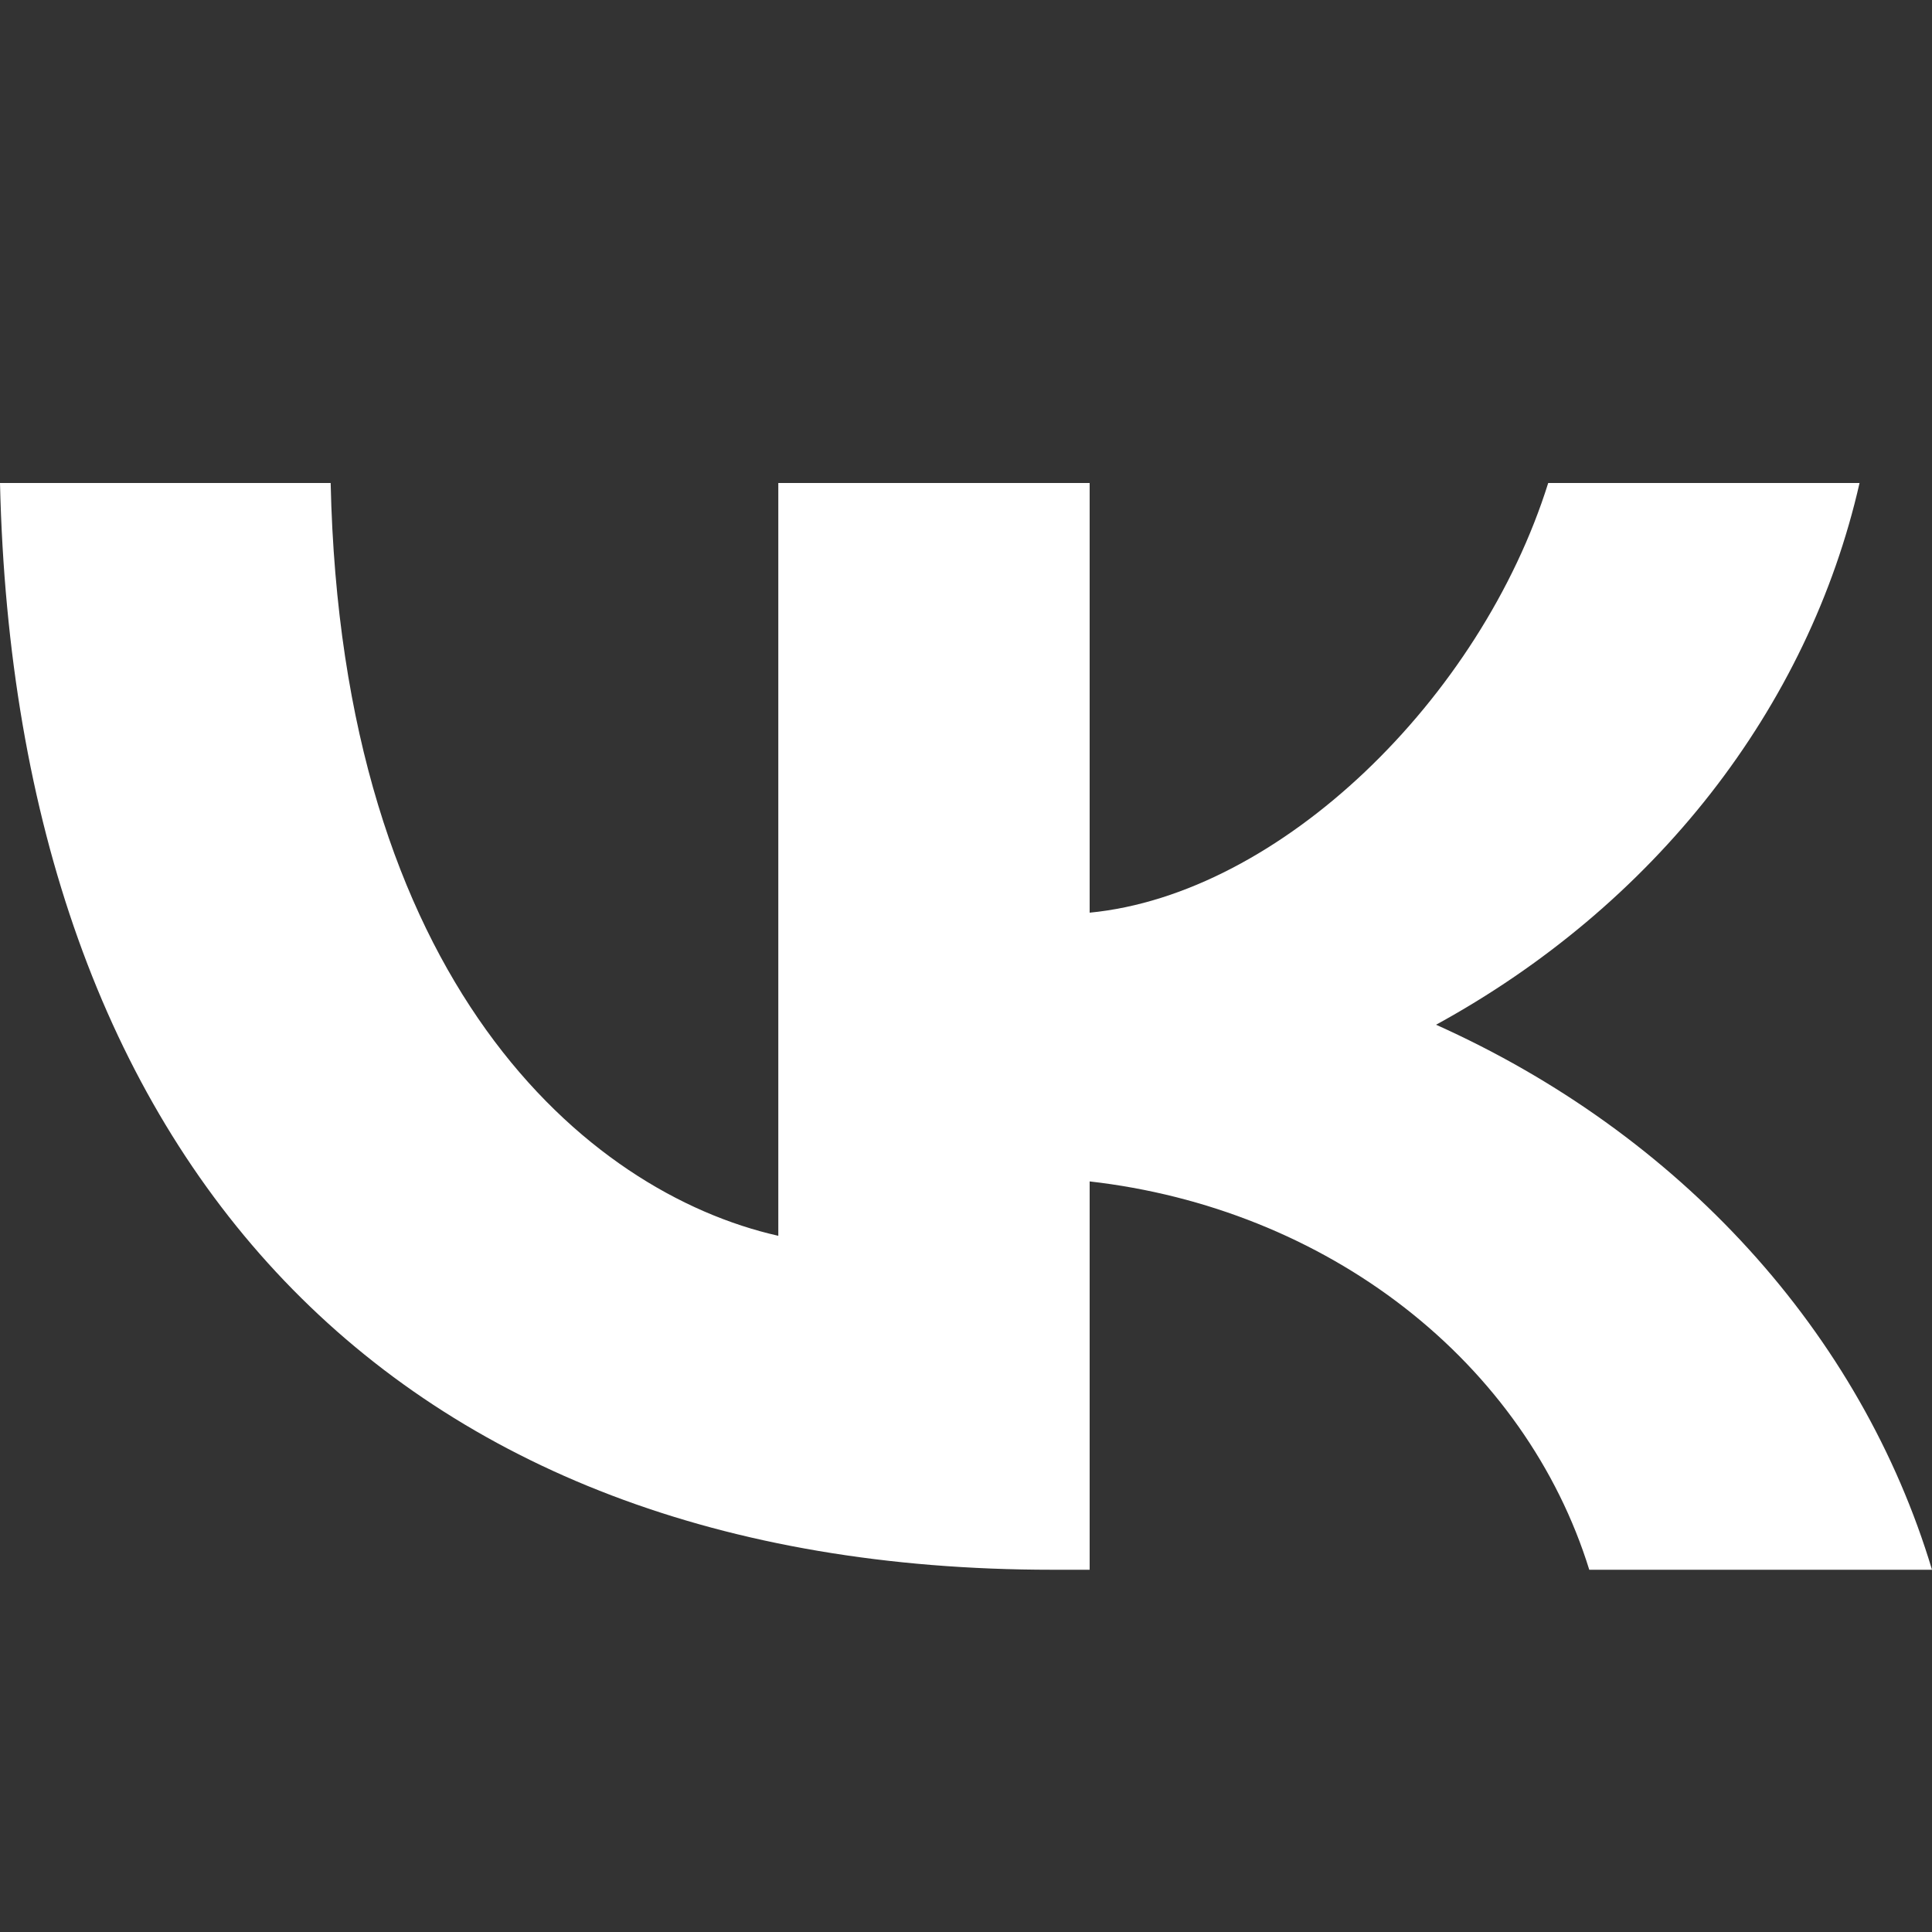 <svg width="20" height="20" viewBox="0 0 20 20" fill="none" xmlns="http://www.w3.org/2000/svg">
<rect x="0" y="0" width="20" height="20" fill="#333333" stroke="none"/>
<path d="M10.893 16.25C4.06 16.25 0.162 12.027 0 5H3.423C3.535 10.158 6.059 12.342 8.057 12.793V5H11.28V9.448C13.254 9.257 15.328 7.23 16.027 5H19.25C18.987 6.156 18.461 7.251 17.707 8.216C16.952 9.181 15.985 9.996 14.866 10.608C16.115 11.168 17.219 11.96 18.104 12.933C18.989 13.905 19.635 15.036 20 16.25H16.452C16.125 15.195 15.459 14.251 14.539 13.536C13.619 12.821 12.486 12.367 11.28 12.23V16.25H10.893V16.25Z" fill="white"/>
</svg>
